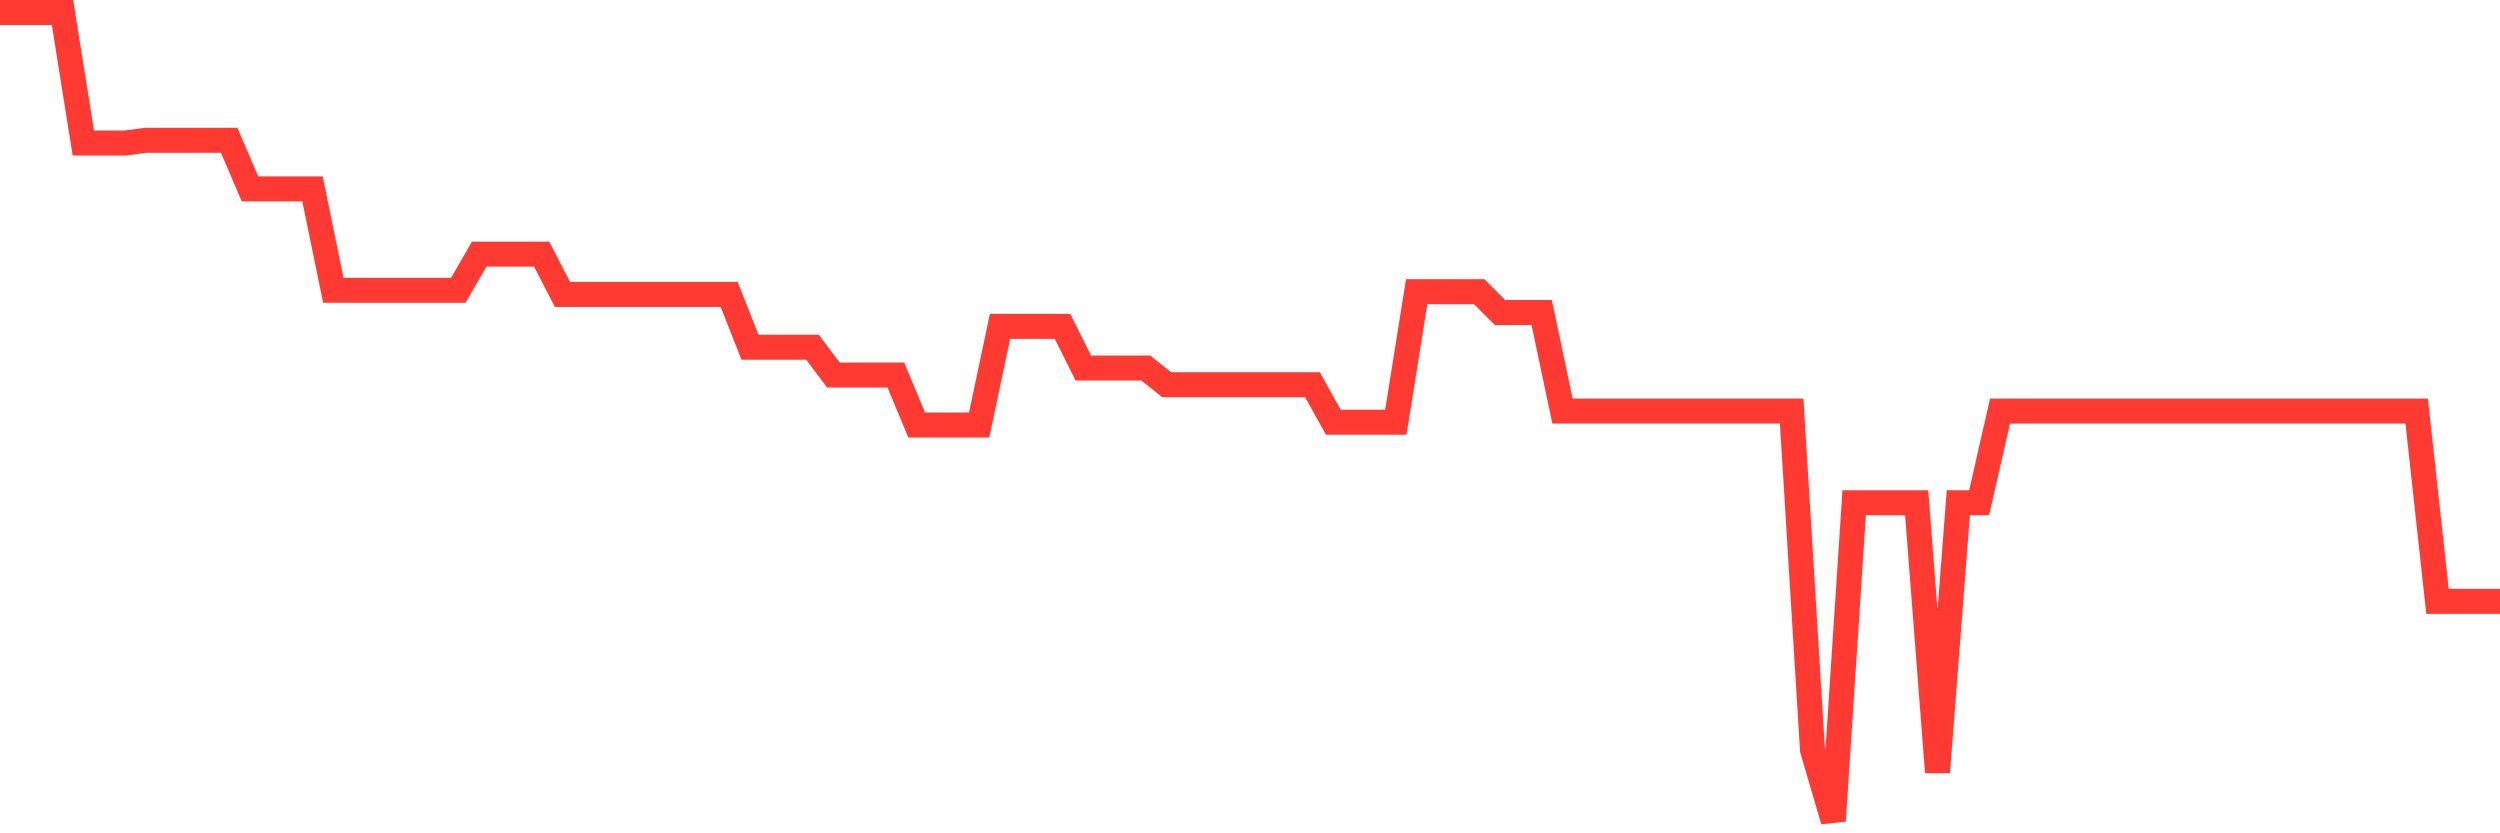 <svg
  xmlns="http://www.w3.org/2000/svg"
  xmlns:xlink="http://www.w3.org/1999/xlink"
  width="120"
  height="40"
  viewBox="0 0 120 40"
  preserveAspectRatio="none"
>
  <polyline
    points="0,0.6 1,0.6 2,0.6 3,0.6 4,6.867 5,6.867 6,6.867 7,6.733 8,6.733 9,6.733 10,6.733 11,6.733 12,9.067 13,9.067 14,9.067 15,9.067 16,13.933 17,13.933 18,13.933 19,13.933 20,13.933 21,13.933 22,13.933 23,12.2 24,12.2 25,12.2 26,12.2 27,14.133 28,14.133 29,14.133 30,14.133 31,14.133 32,14.133 33,14.133 34,14.133 35,14.133 36,16.667 37,16.667 38,16.667 39,16.667 40,18 41,18 42,18 43,18 44,20.4 45,20.4 46,20.4 47,20.4 48,15.667 49,15.667 50,15.667 51,15.667 52,17.667 53,17.667 54,17.667 55,17.667 56,18.467 57,18.467 58,18.467 59,18.467 60,18.467 61,18.467 62,18.467 63,18.467 64,20.267 65,20.267 66,20.267 67,20.267 68,14 69,14 70,14 71,14 72,15 73,15 74,15 75,19.733 76,19.733 77,19.733 78,19.733 79,19.733 80,19.733 81,19.733 82,19.733 83,19.733 84,19.733 85,19.733 86,19.733 87,36 88,39.4 89,24.133 90,24.133 91,24.133 92,24.133 93,37.067 94,24.133 95,24.133 96,19.733 97,19.733 98,19.733 99,19.733 100,19.733 101,19.733 102,19.733 103,19.733 104,19.733 105,19.733 106,19.733 107,19.733 108,19.733 109,19.733 110,19.733 111,19.733 112,19.733 113,19.733 114,19.733 115,19.733 116,19.733 117,28.867 118,28.867 119,28.867 120,28.867"
    fill="none"
    stroke="#ff3a33"
    stroke-width="1.2"
  >
  </polyline>
</svg>